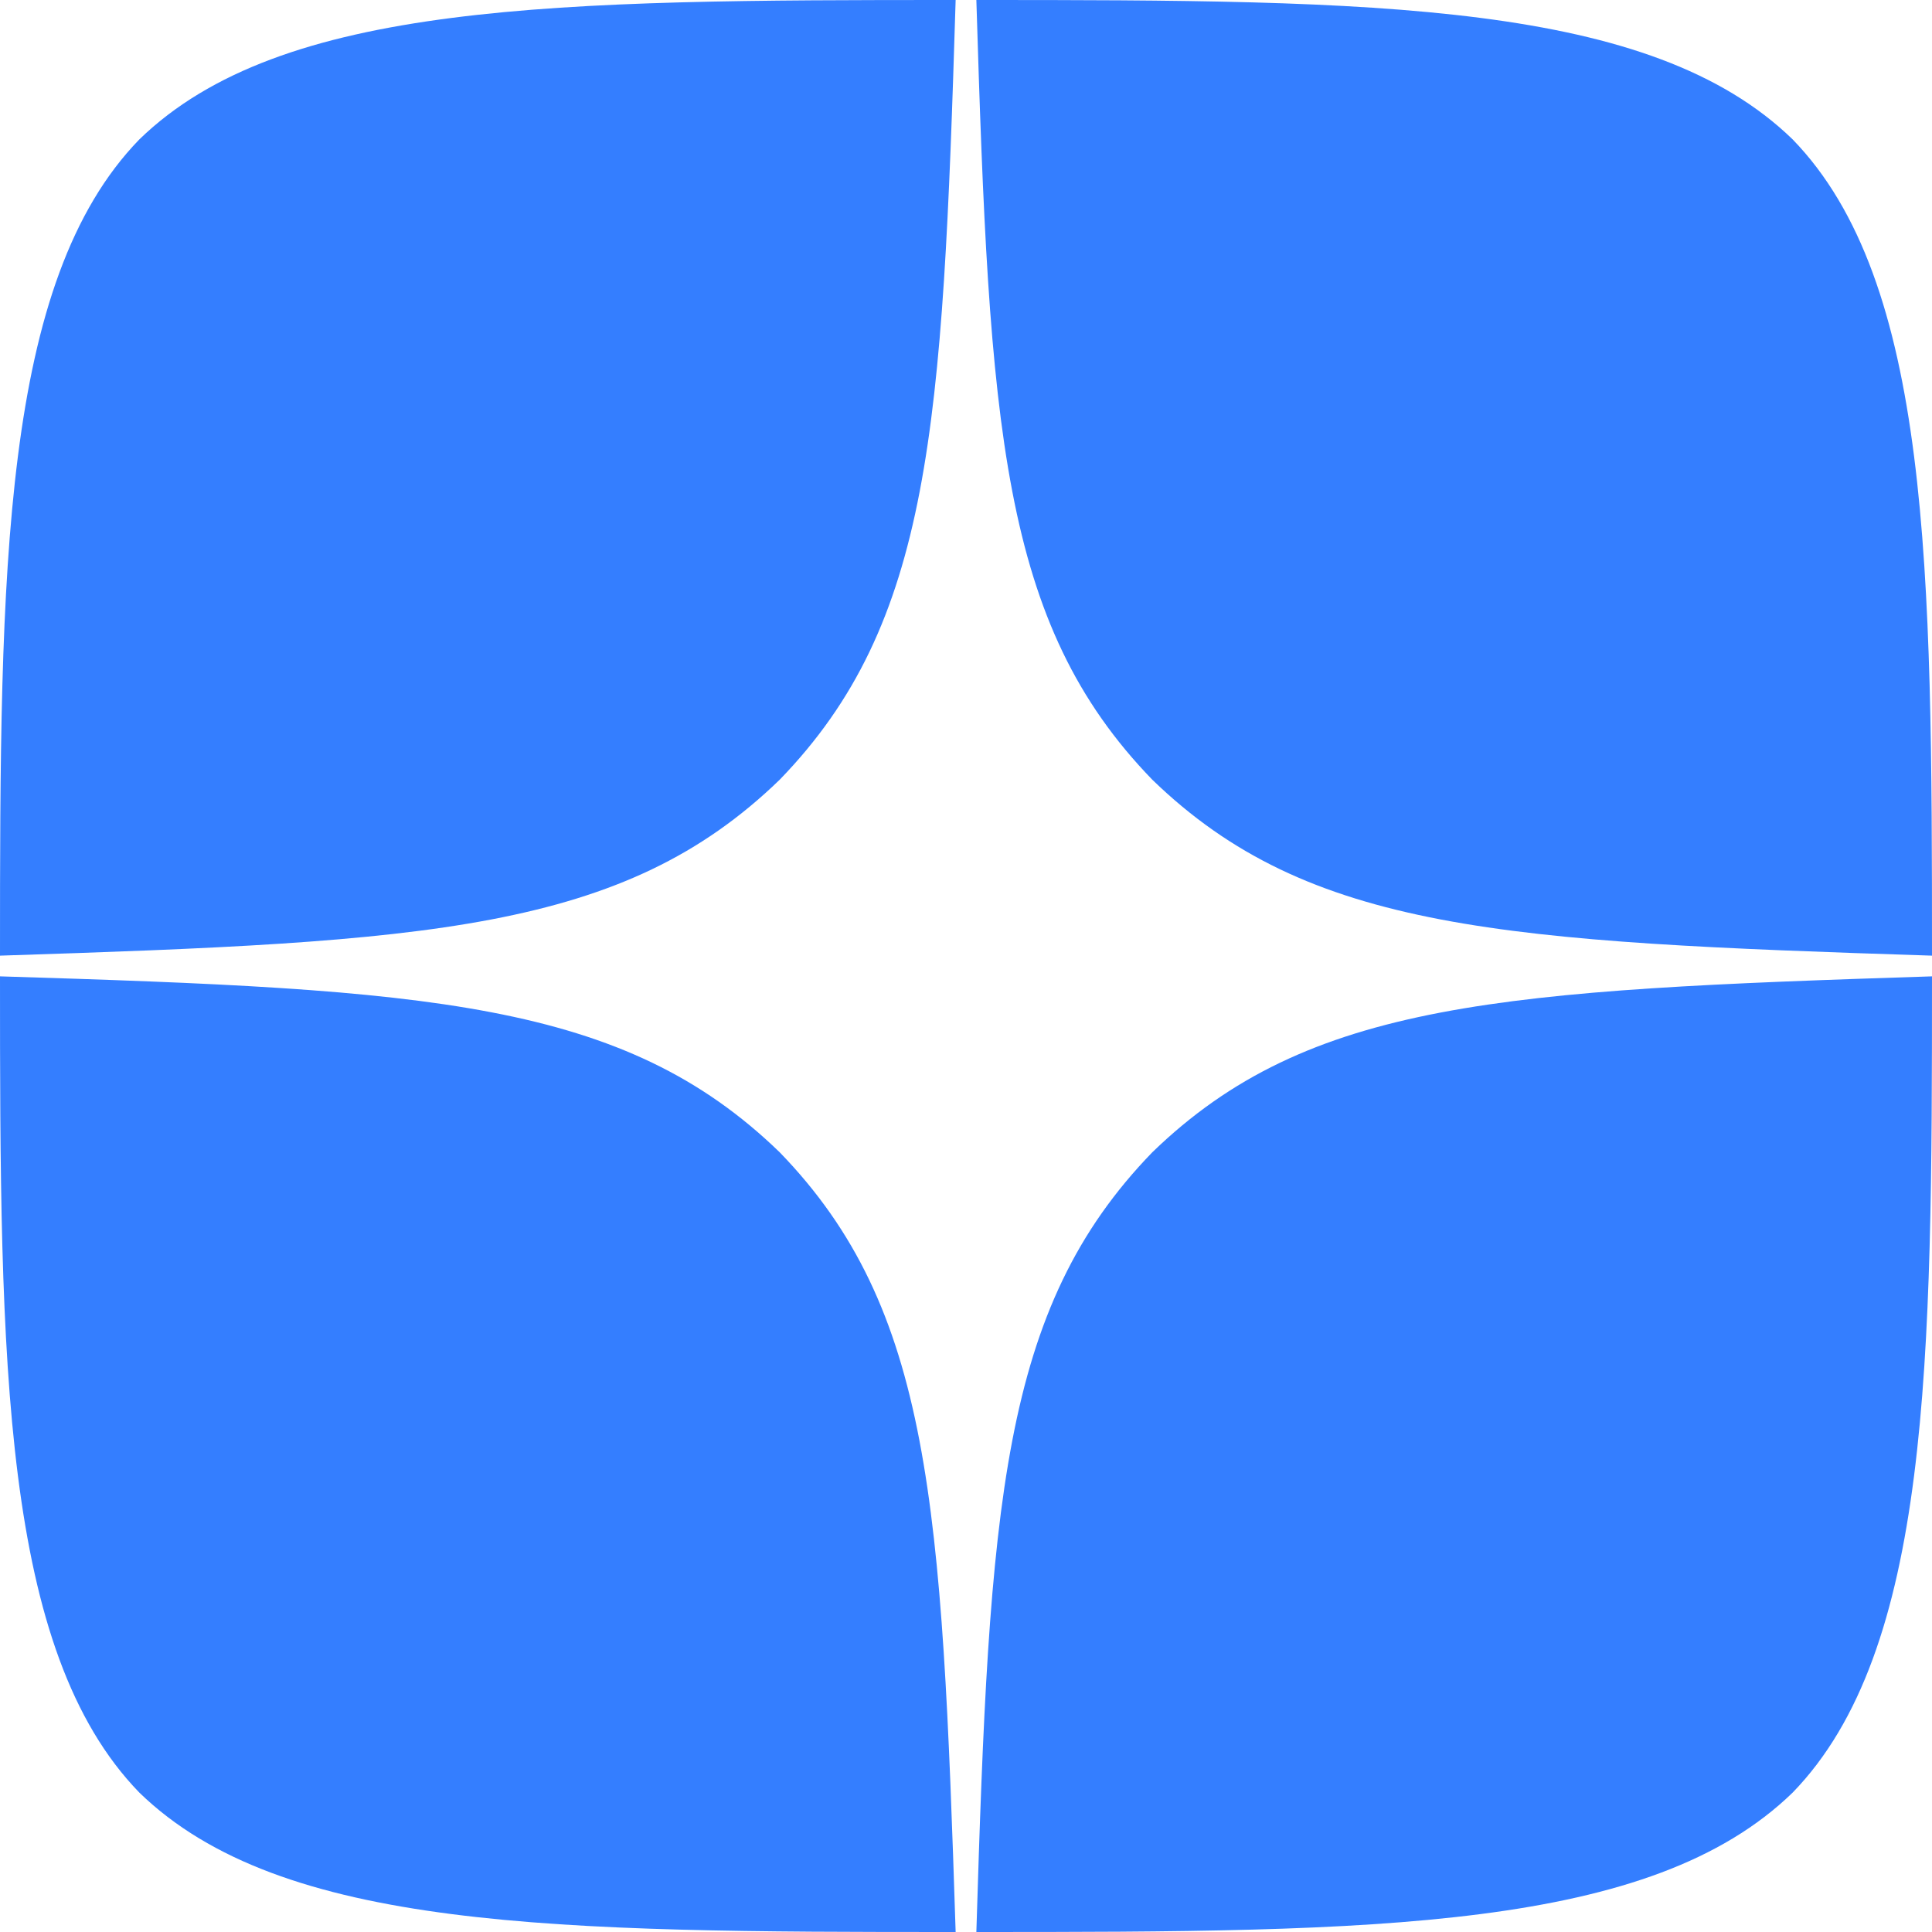 <?xml version="1.0" encoding="UTF-8"?> <svg xmlns="http://www.w3.org/2000/svg" width="220" height="220" viewBox="0 0 220 220" fill="none"><g clip-path="url(#clip0_1971_107)"><path d="M131.214 131.214C113.929 149.05 112.671 171.286 111.179 220C156.593 220 187.943 219.843 204.129 204.129C219.843 187.943 220 155.1 220 111.179C171.286 112.75 149.05 113.929 131.214 131.214ZM0 111.179C0 155.1 0.157 187.943 15.871 204.129C32.057 219.843 63.407 220 108.821 220C107.25 171.286 106.071 149.05 88.786 131.214C70.95 113.929 48.714 112.671 0 111.179ZM108.821 0C63.486 0 32.057 0.157 15.871 15.871C0.157 32.057 0 64.9 0 108.821C48.714 107.25 70.95 106.071 88.786 88.786C106.071 70.95 107.329 48.714 108.821 0ZM131.214 88.786C113.929 70.95 112.671 48.714 111.179 0C156.593 0 187.943 0.157 204.129 15.871C219.843 32.057 220 64.9 220 108.821C171.286 107.25 149.05 106.071 131.214 88.786Z" fill="#347EFF"></path></g><defs><clipPath id="clip0_1971_107"><rect width="220" height="220" fill="white"></rect></clipPath></defs></svg> 